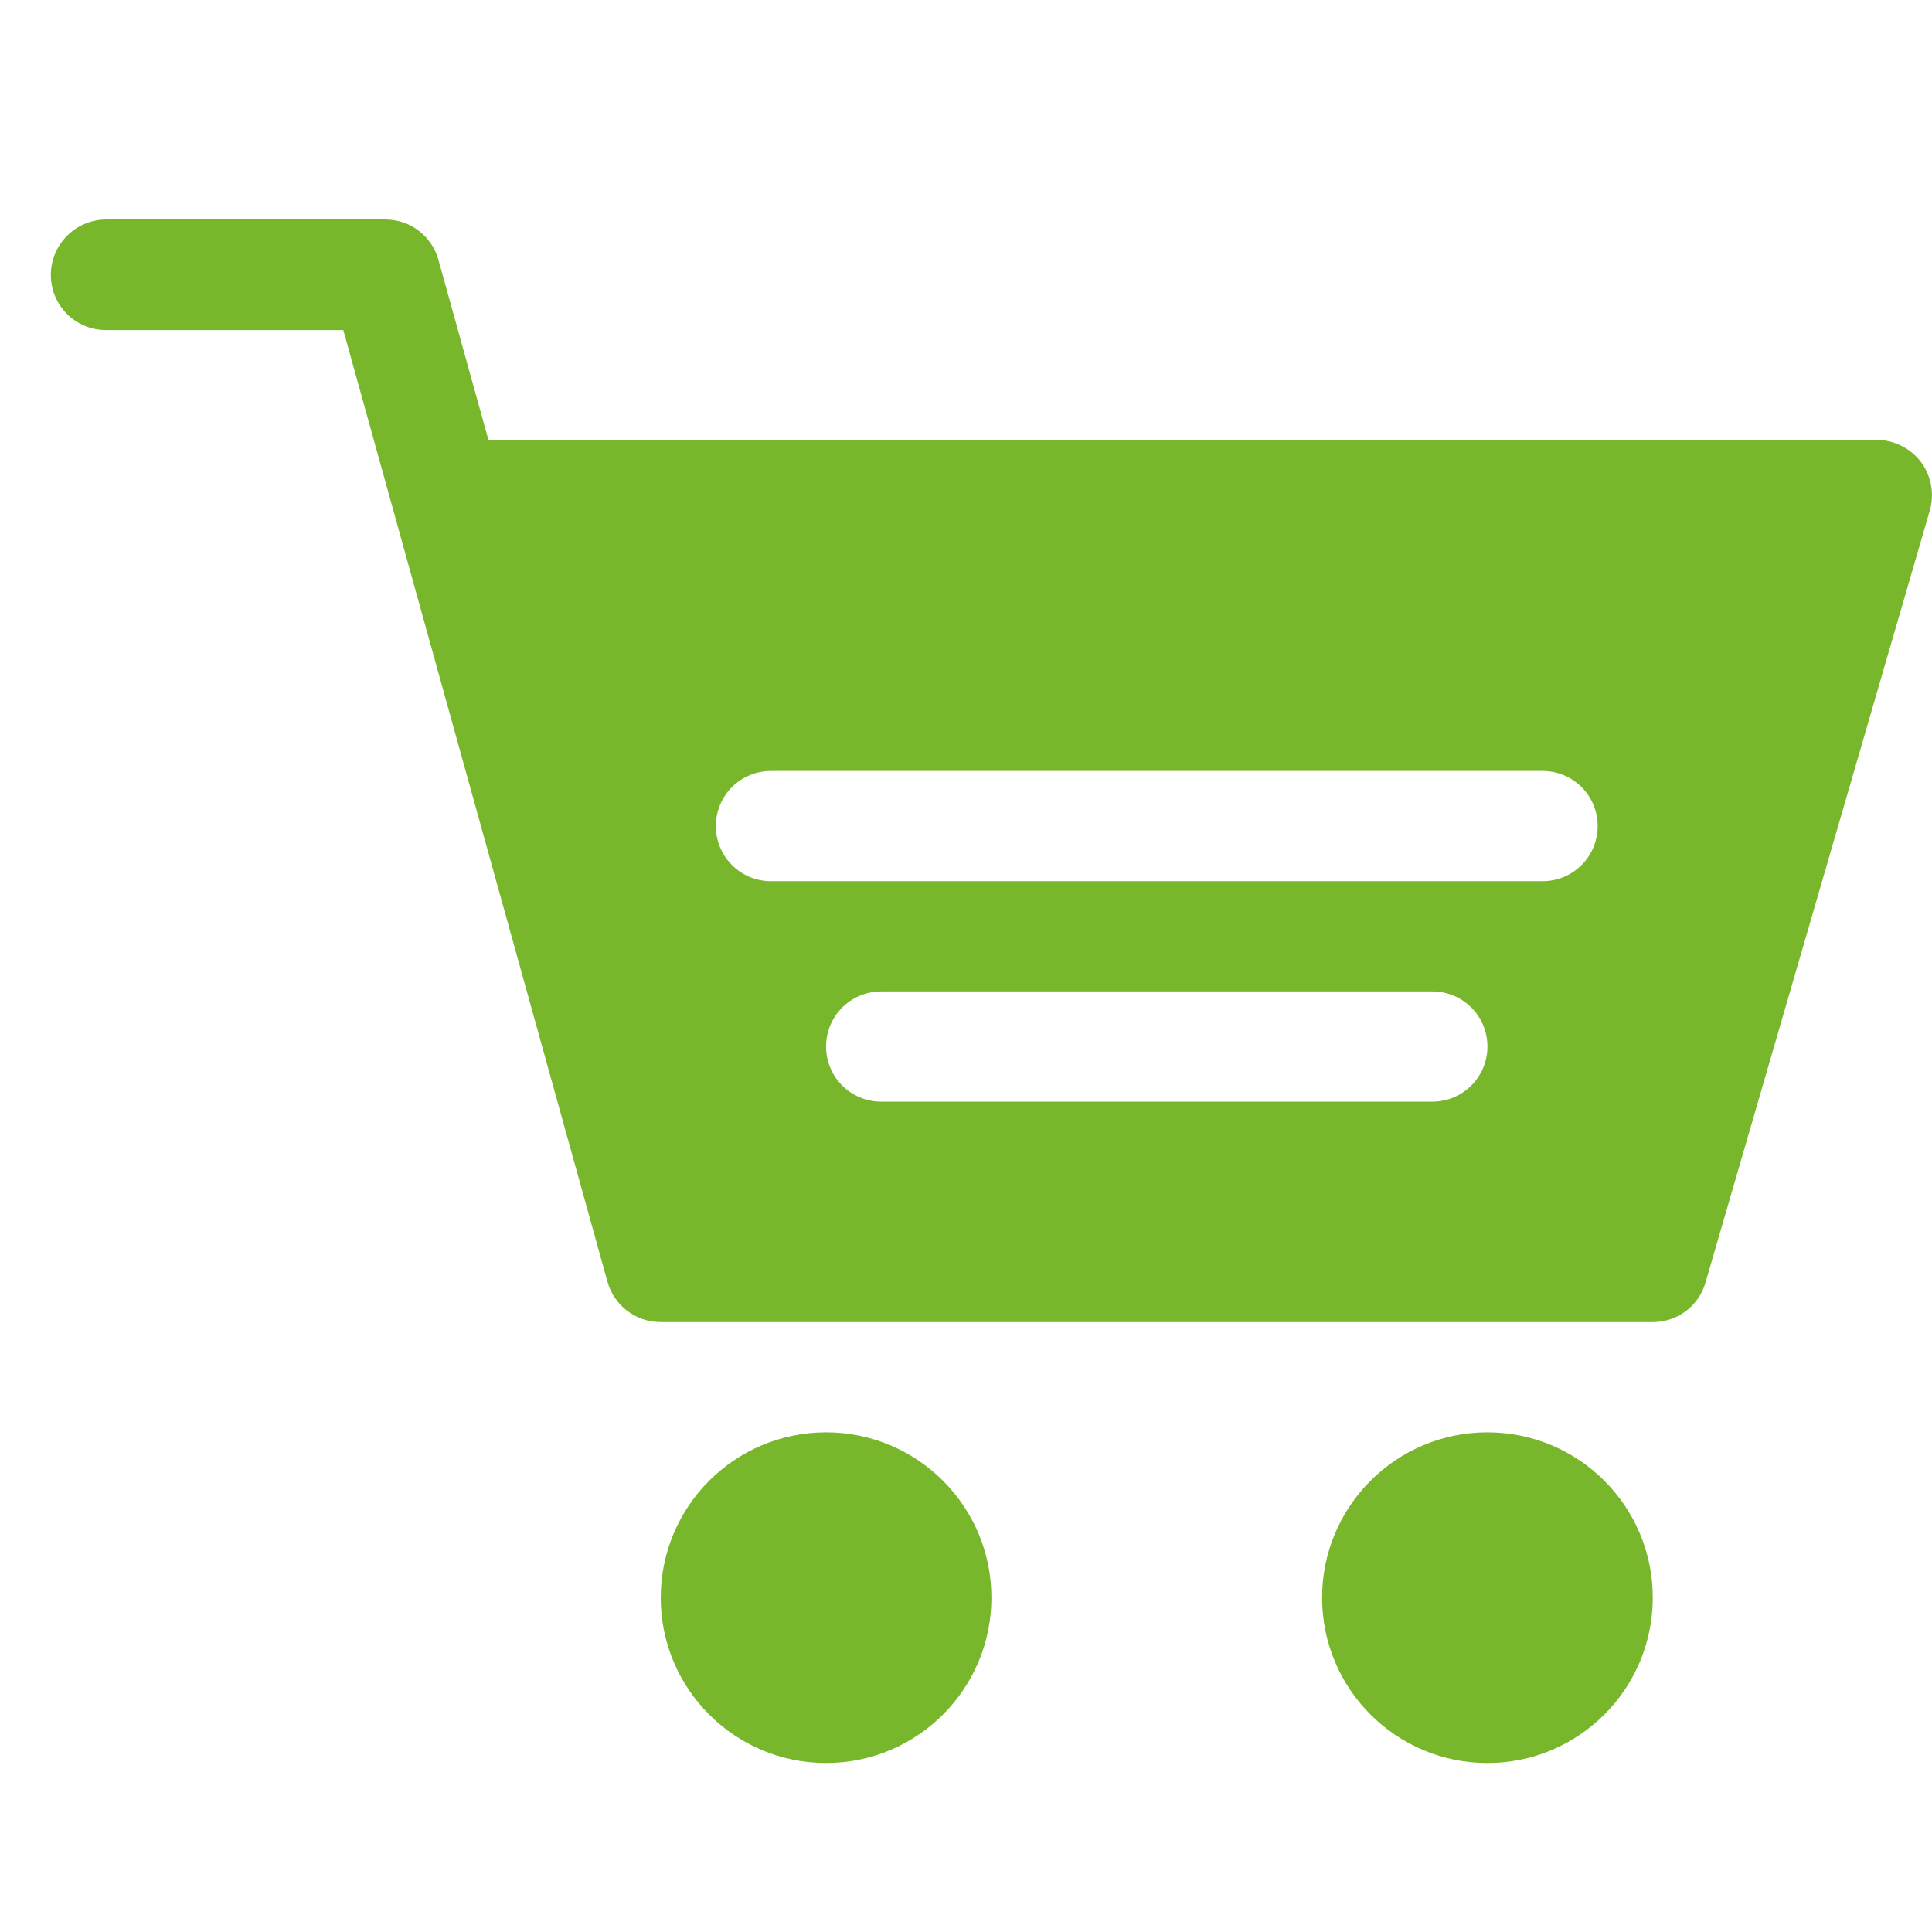 <svg width="38" height="38" viewBox="0 0 38 38" fill="none" xmlns="http://www.w3.org/2000/svg">
<path d="M19.5 31.424C19.5 33.22 18.044 34.676 16.248 34.676C14.452 34.676 12.996 33.22 12.996 31.424C12.996 29.628 14.452 28.172 16.248 28.172C18.044 28.172 19.5 29.628 19.5 31.424Z" fill="#78B72C"/>
<path d="M32.508 31.424C32.508 33.22 31.052 34.676 29.256 34.676C27.46 34.676 26.004 33.22 26.004 31.424C26.004 29.628 27.46 28.172 29.256 28.172C31.052 28.172 32.508 29.628 32.508 31.424Z" fill="#78B72C"/>
<path d="M2.084 6.492H6.752C6.81 6.709 12.295 26.459 11.948 25.209C12.078 25.679 12.505 26.004 12.996 26.004H32.508C32.992 26.004 33.418 25.686 33.548 25.216L37.957 10.04C38.051 9.715 37.986 9.361 37.783 9.087C37.581 8.819 37.256 8.653 36.916 8.653H9.607L8.624 5.112C8.494 4.642 8.068 4.317 7.576 4.317H2.084C1.484 4.324 1 4.808 1 5.408C1 6.008 1.484 6.492 2.084 6.492ZM28.172 21.668H17.332C16.732 21.668 16.248 21.184 16.248 20.584C16.248 19.984 16.732 19.5 17.332 19.5H28.172C28.772 19.5 29.256 19.984 29.256 20.584C29.256 21.184 28.772 21.668 28.172 21.668ZM15.164 15.164H30.34C30.94 15.164 31.424 15.648 31.424 16.248C31.424 16.848 30.94 17.332 30.34 17.332H15.164C14.564 17.332 14.08 16.848 14.08 16.248C14.08 15.648 14.564 15.164 15.164 15.164Z" fill="#78B72C"/>
</svg>
